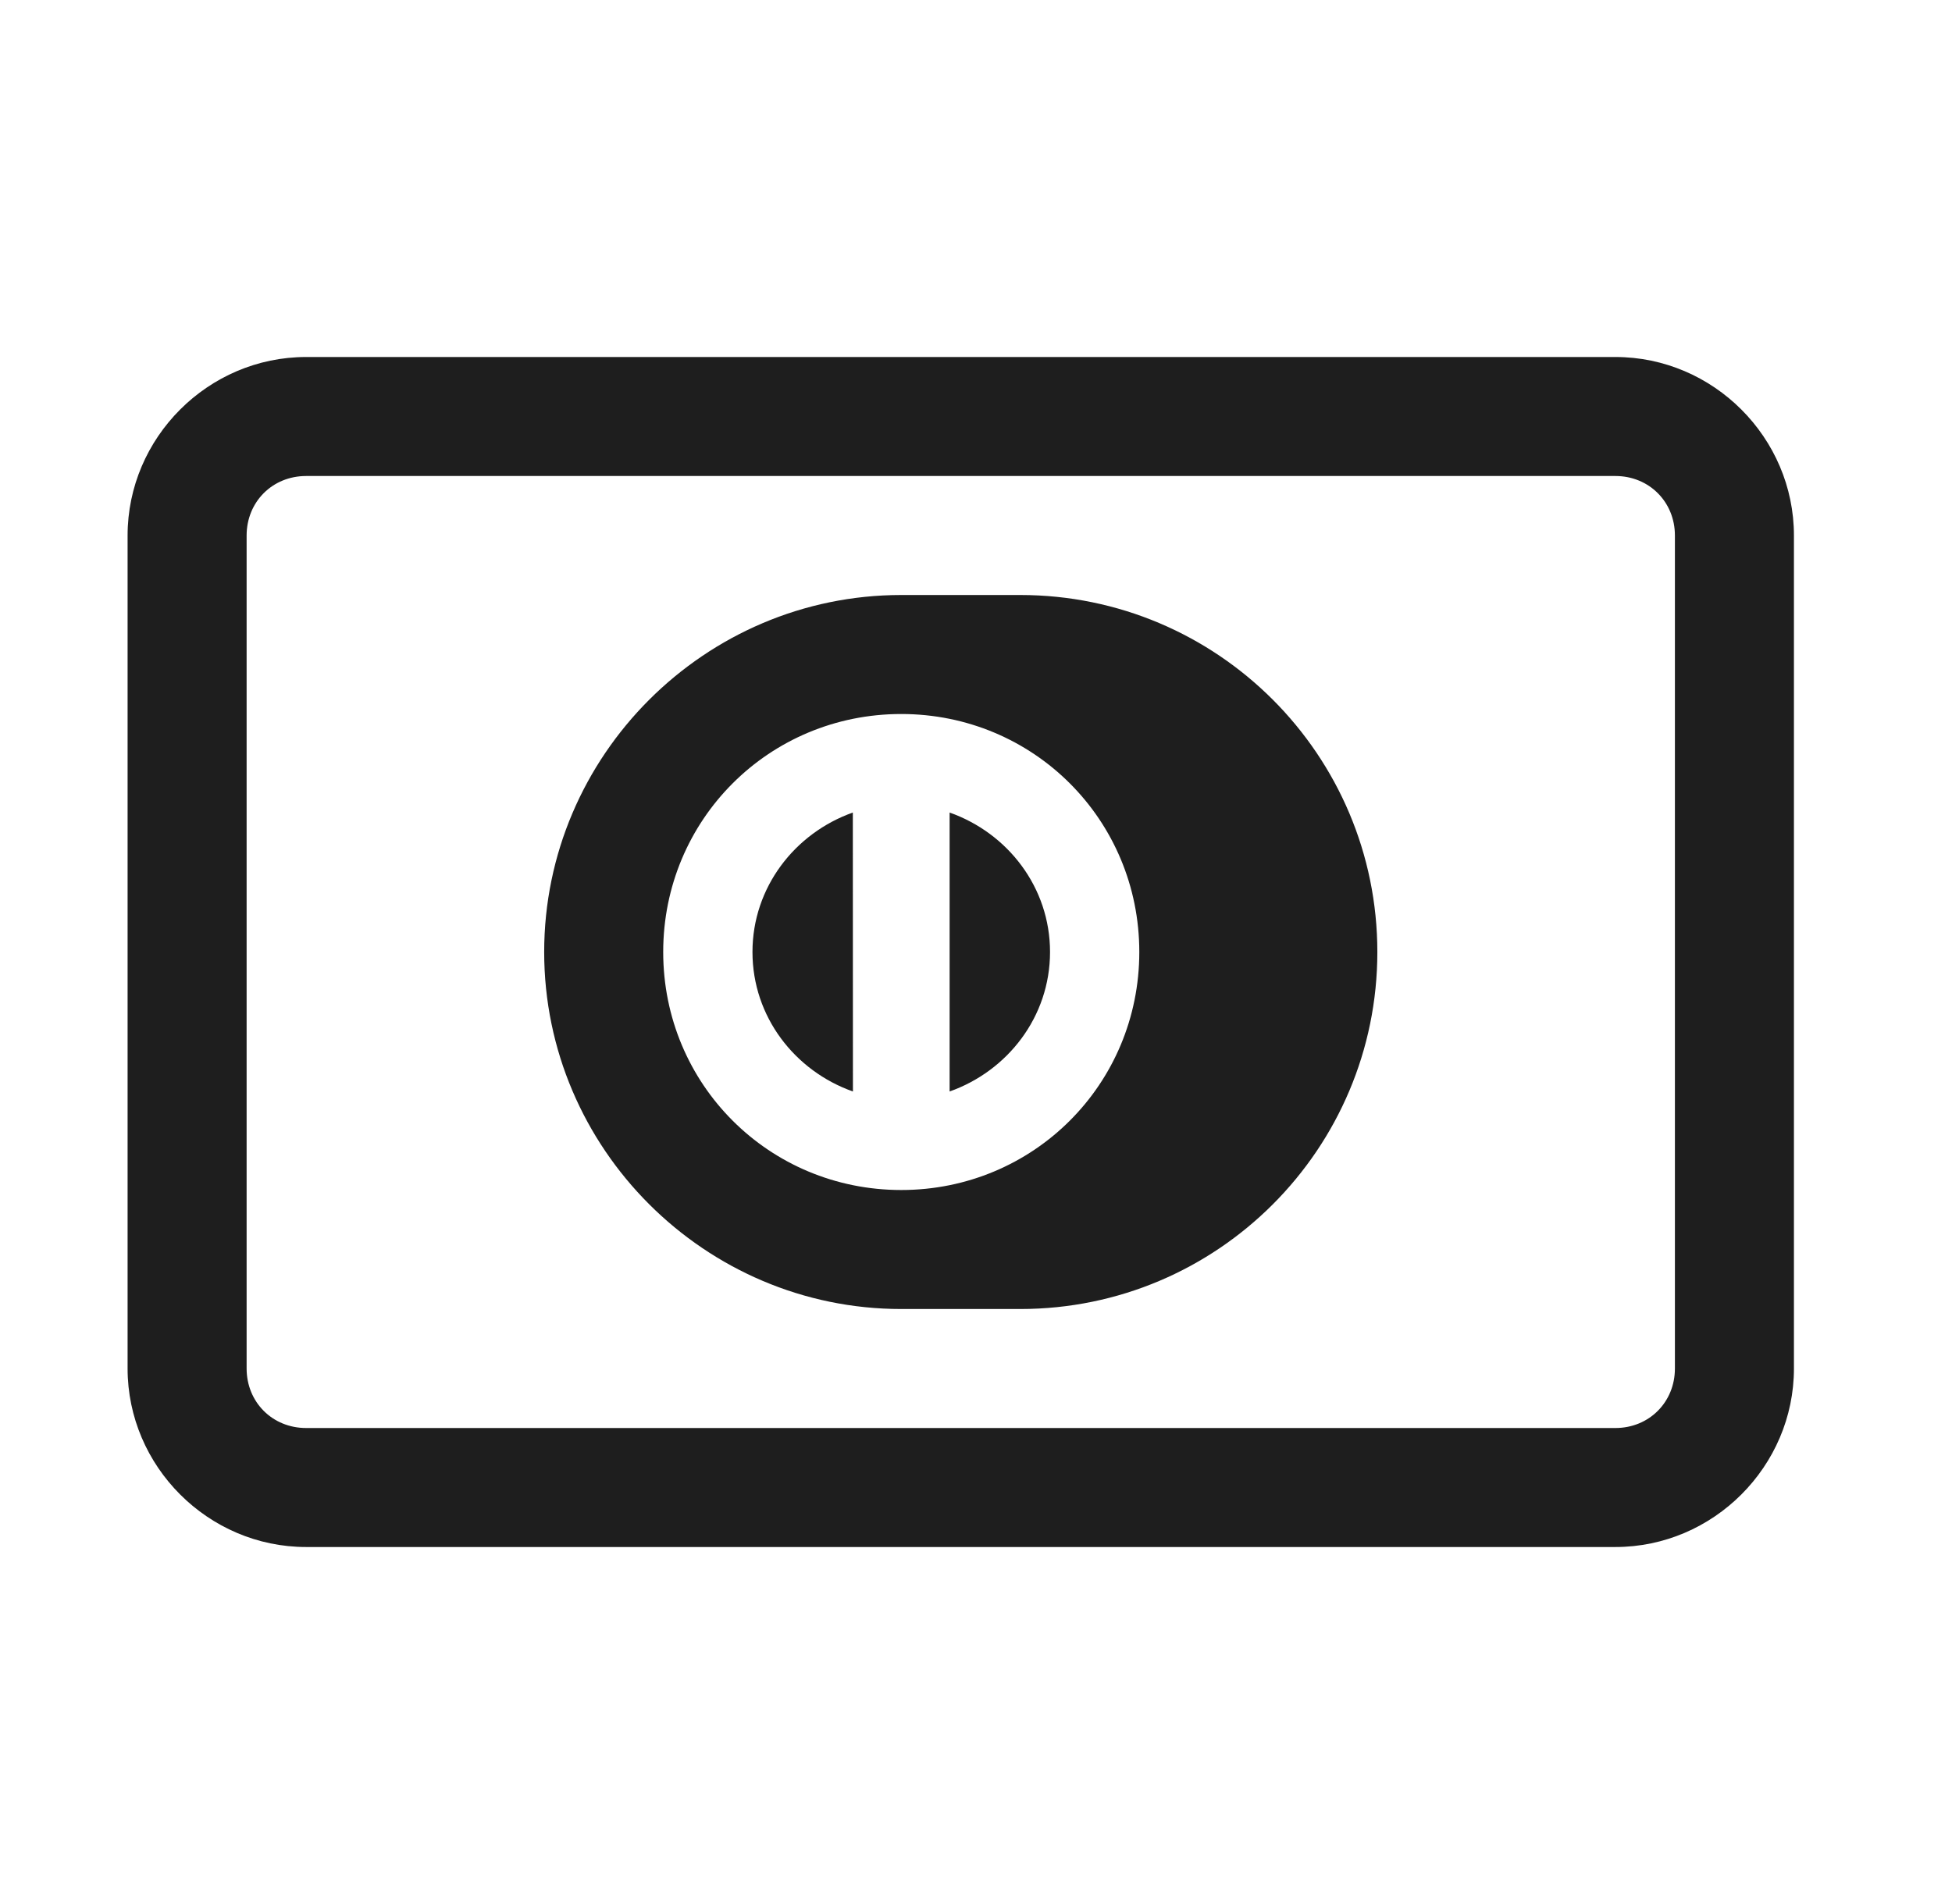 <svg width="41" height="40" viewBox="0 0 41 40" fill="none" xmlns="http://www.w3.org/2000/svg">
<path d="M6.43 7.5C4.373 7.5 2.68 9.194 2.68 11.25V28.75C2.68 30.806 4.373 32.5 6.43 32.5H33.93C35.986 32.5 37.68 30.806 37.68 28.75V11.25C37.68 9.194 35.986 7.5 33.93 7.5H6.43ZM6.43 10H33.93C34.637 10 35.18 10.543 35.18 11.25V28.75C35.18 29.457 34.637 30 33.93 30H6.43C5.722 30 5.18 29.457 5.18 28.75V11.25C5.18 10.543 5.722 10 6.43 10ZM18.93 12.5C14.805 12.5 11.43 15.875 11.43 20C11.43 24.125 14.805 27.5 18.93 27.5H21.43C25.571 27.5 28.93 24.14 28.93 20C28.93 15.859 25.57 12.5 21.43 12.5H18.93ZM18.93 15C21.708 15 23.93 17.221 23.93 20C23.93 22.779 21.708 25 18.93 25C16.151 25 13.93 22.779 13.93 20C13.93 17.221 16.151 15 18.93 15ZM17.913 17.07C16.7 17.5 15.805 18.637 15.805 20C15.805 21.363 16.698 22.5 17.915 22.93L17.913 17.07ZM19.946 17.07V22.93C21.161 22.5 22.055 21.363 22.055 20C22.055 18.637 21.162 17.5 19.946 17.07Z" fill="#1E1E1E"/>
</svg>
